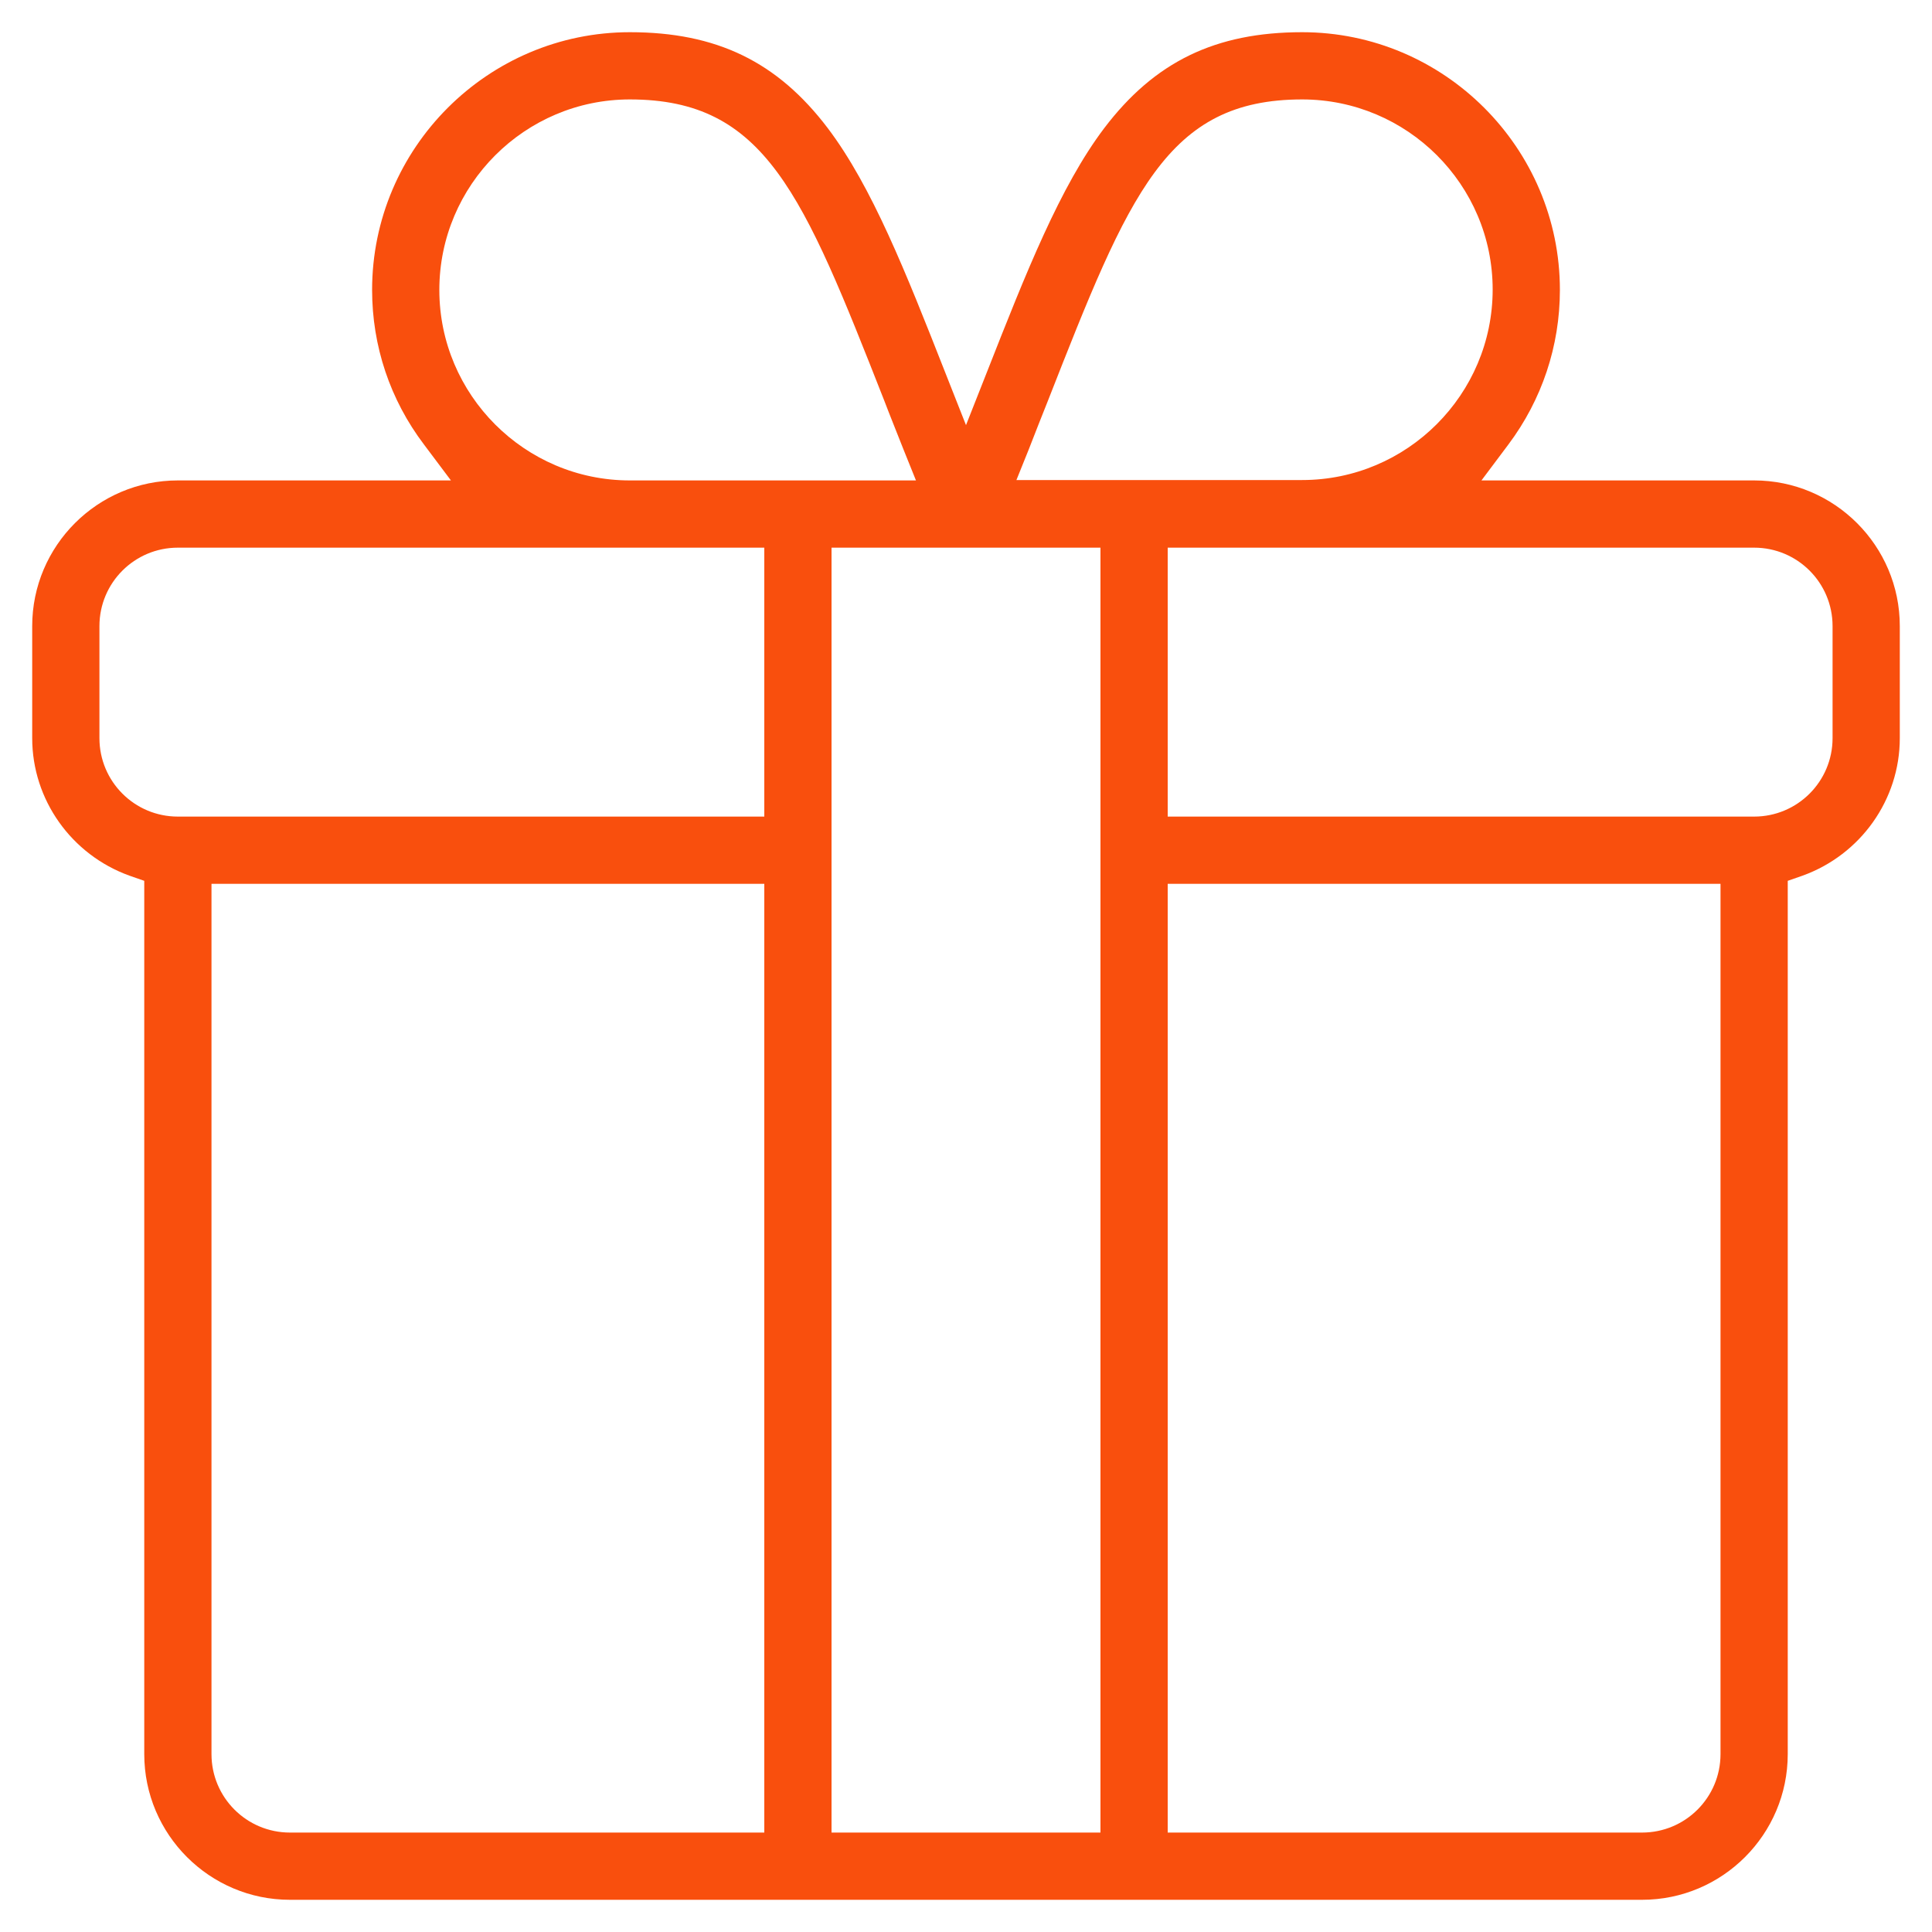 <svg width="60" height="60" viewBox="0 0 60 60" fill="none" xmlns="http://www.w3.org/2000/svg">
<path d="M9.004 59C6.51 59 4.48 56.97 4.48 54.476V27.355L4.016 27.193C2.218 26.543 1 24.838 1 22.924V19.444C1 16.95 3.03 14.92 5.524 14.92H14.004L13.168 13.806C12.113 12.414 11.556 10.744 11.556 9.004C11.556 4.596 15.152 1 19.56 1C22.251 1 24.142 1.916 25.708 3.981C27.077 5.791 28.132 8.459 29.35 11.556L30 13.203L30.65 11.556C31.868 8.459 32.923 5.791 34.292 3.981C35.858 1.916 37.749 1 40.44 1C44.848 1 48.444 4.596 48.444 9.004C48.444 10.744 47.887 12.414 46.843 13.806L46.008 14.92H54.476C56.97 14.92 59 16.95 59 19.444V22.924C59 24.838 57.782 26.543 55.984 27.193L55.52 27.355V54.476C55.52 56.97 53.49 59 50.996 59H9.004ZM36.264 56.912H50.996C52.342 56.912 53.432 55.822 53.432 54.476V27.448H36.264V56.912ZM25.824 56.912H34.176V17.008H25.824V56.912ZM6.568 54.476C6.568 55.822 7.658 56.912 9.004 56.912H23.736V27.448H6.568V54.476ZM36.264 25.36H54.476C55.822 25.36 56.912 24.27 56.912 22.924V19.444C56.912 18.098 55.822 17.008 54.476 17.008H36.264V25.36ZM5.524 17.008C4.178 17.008 3.088 18.098 3.088 19.444V22.924C3.088 24.27 4.178 25.36 5.524 25.36H23.736V17.008H5.524ZM40.44 3.088C36.229 3.088 35.069 6.011 32.552 12.426C32.355 12.913 32.158 13.424 31.949 13.957L31.566 14.908H40.44C43.7 14.908 46.356 12.252 46.356 8.992C46.356 5.733 43.7 3.088 40.44 3.088ZM19.56 3.088C16.3 3.088 13.644 5.744 13.644 9.004C13.644 12.264 16.3 14.92 19.56 14.92H28.446L28.063 13.969C27.854 13.435 27.645 12.925 27.46 12.438C24.931 6.011 23.771 3.088 19.56 3.088Z" fill="#F94F0D"/>
</svg>
